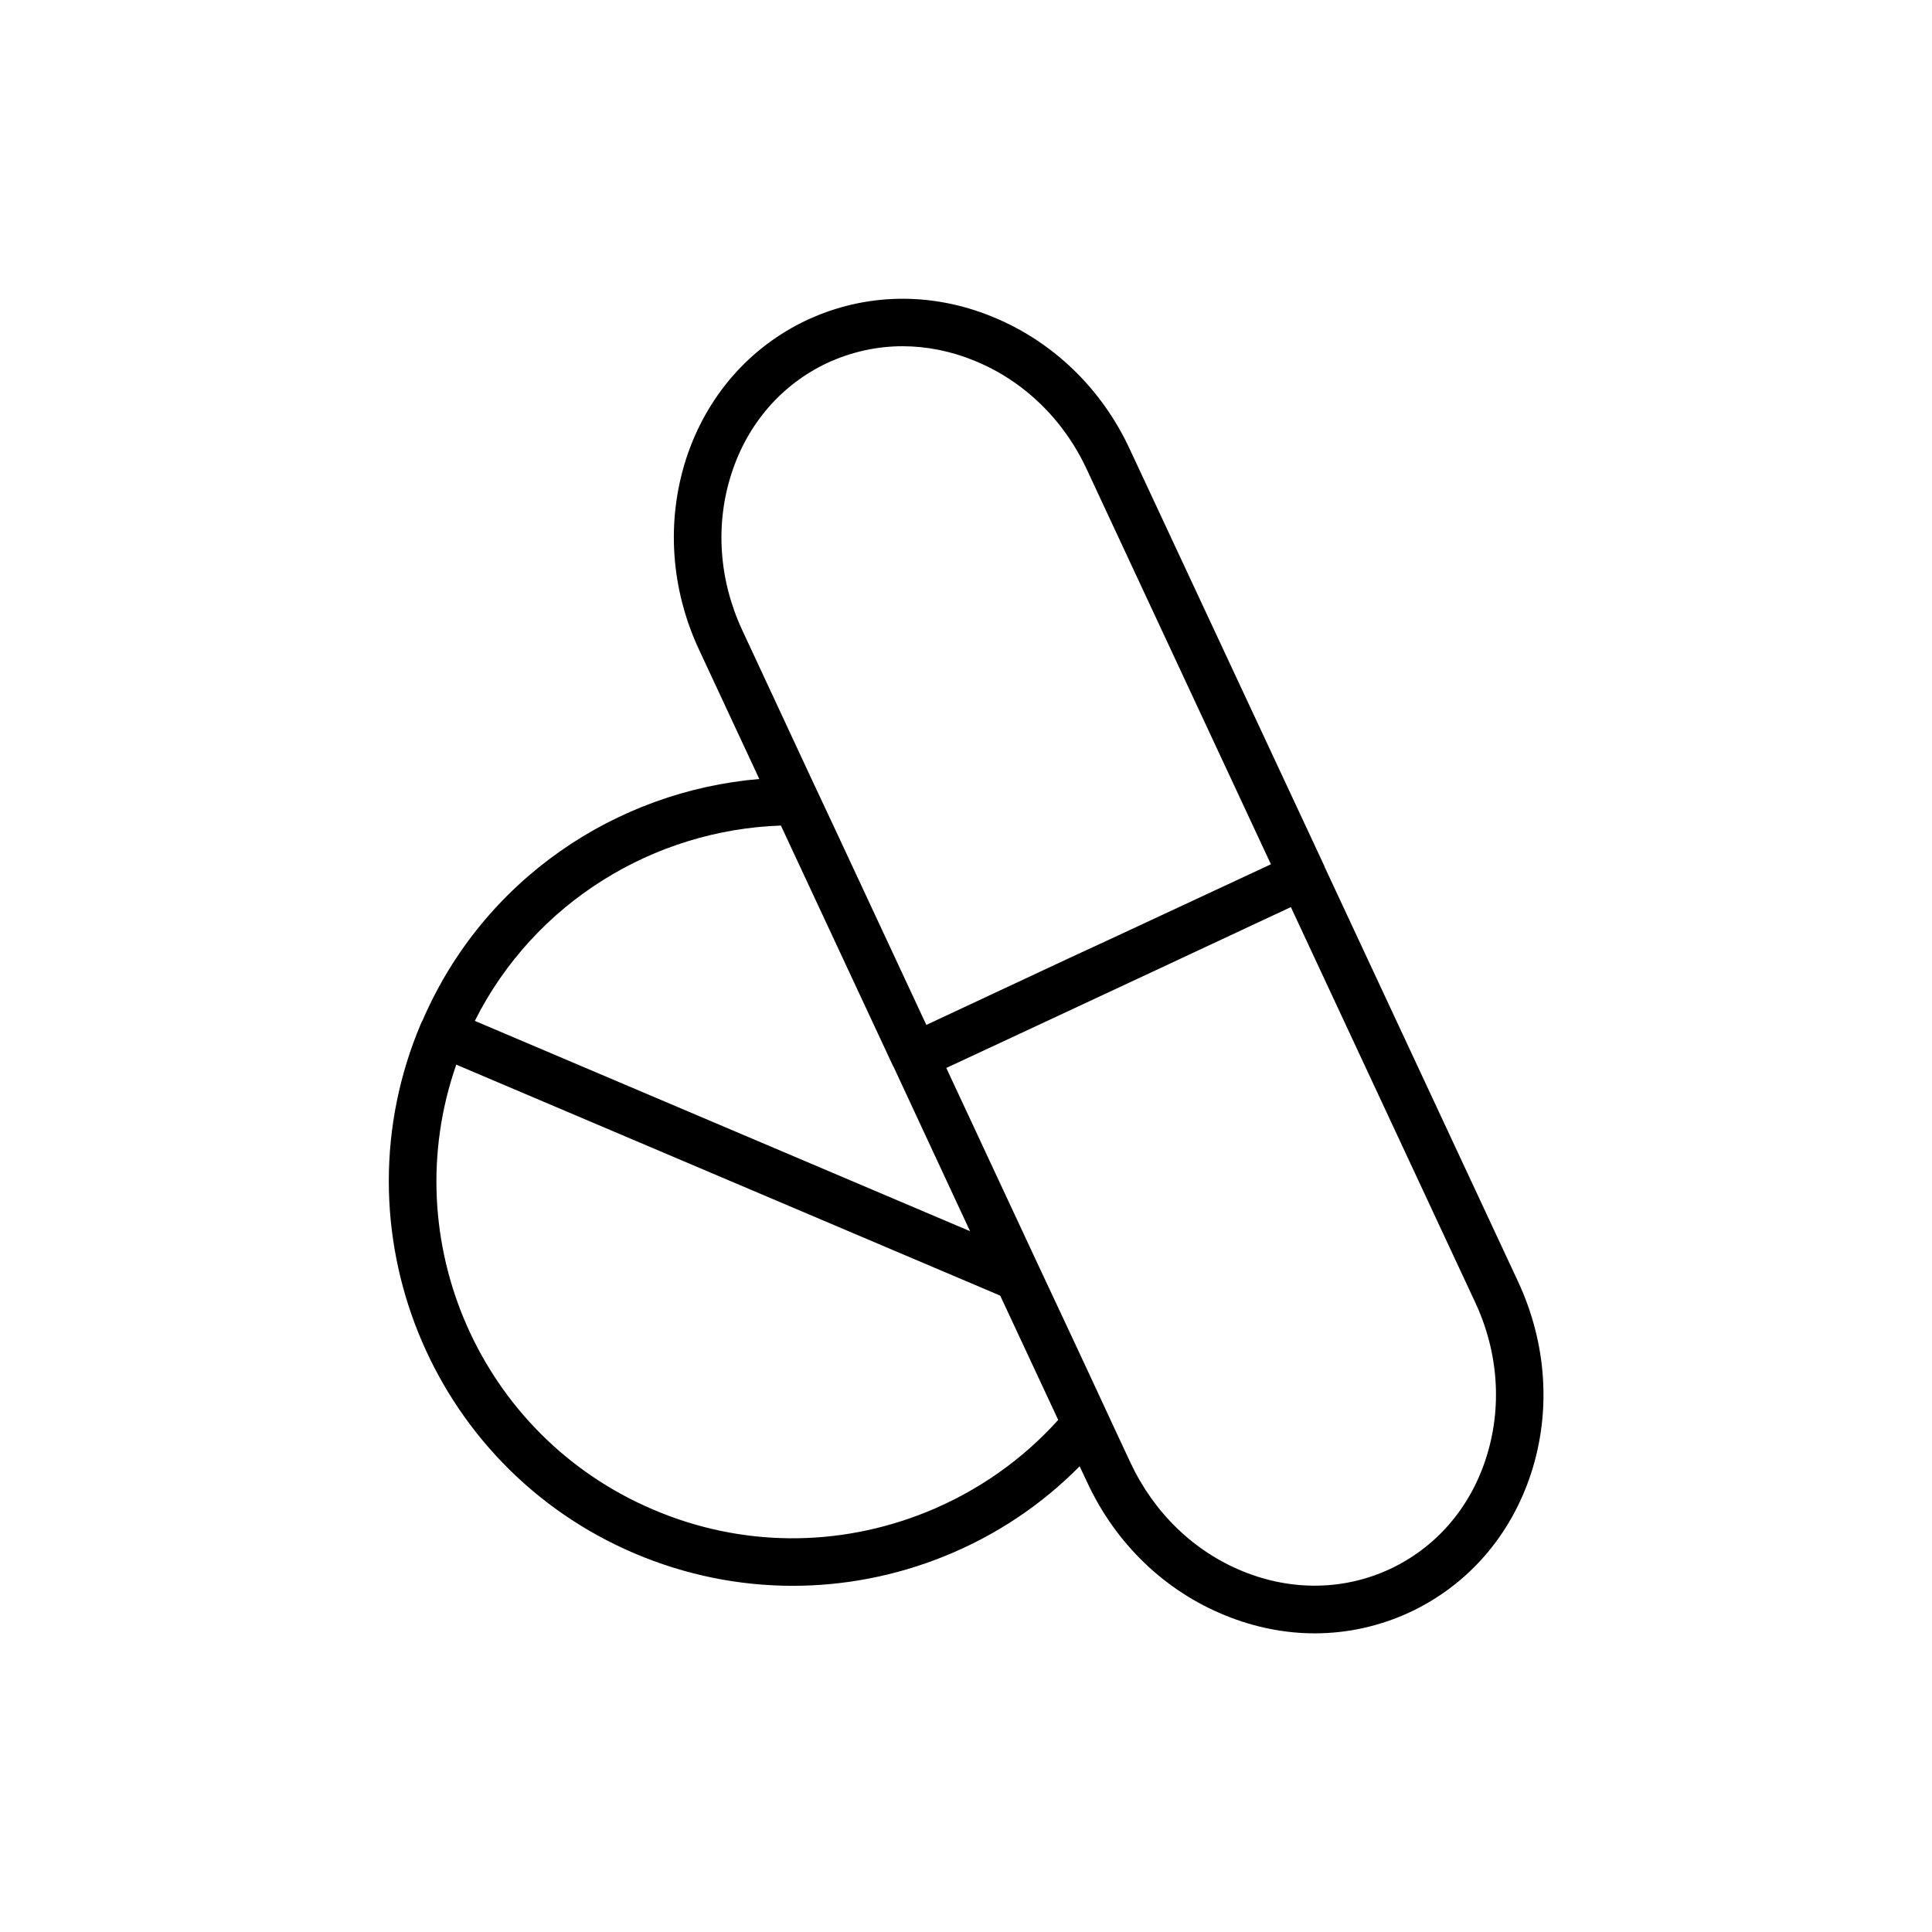 <?xml version="1.0" encoding="UTF-8"?>
<!-- Uploaded to: ICON Repo, www.iconrepo.com, Generator: ICON Repo Mixer Tools -->
<svg fill="#000000" width="800px" height="800px" version="1.1" viewBox="144 144 512 512" xmlns="http://www.w3.org/2000/svg">
 <path d="m546.36 483.76-51.324-110.02c0-0.125-0.062-0.25-0.125-0.379-0.062-0.062-0.062-0.188-0.125-0.25l-51.387-110.08c-7.496-16.184-20.531-28.652-36.527-35.141-16.246-6.613-33.566-6.234-48.934 0.883-15.305 7.18-26.703 20.215-32.117 36.84-5.289 16.5-4.094 34.449 3.465 50.633l15.934 34.195c-38.039 3.211-73.117 26.641-89.238 63.984-0.188 0.316-0.316 0.566-0.441 0.883-23.051 54.348 2.394 117.32 56.68 140.38 13.477 5.731 27.648 8.566 41.879 8.566 13.539 0 27.145-2.582 40.117-7.809 13.73-5.543 25.82-13.664 35.895-23.867l2.078 4.41c7.559 16.184 20.531 28.652 36.59 35.141 7.746 3.148 15.742 4.723 23.617 4.723 8.691 0 17.254-1.891 25.254-5.606 15.305-7.18 26.703-20.215 32.117-36.84 5.348-16.508 4.086-34.457-3.406-50.641zm-205.68-172.81c-6.172-13.289-7.18-28.023-2.832-41.438 4.281-13.289 13.352-23.68 25.441-29.348 6.297-2.898 13.035-4.41 19.902-4.41 6.297 0 12.723 1.258 18.895 3.777 13.098 5.289 23.742 15.555 29.914 28.844l48.805 104.67-41.5 19.332-11.715 5.414-38.102 17.82-24.371-52.27-6.172-13.16zm10.266 51.832 29.727 63.73c0 0.062 0.062 0.062 0.062 0.125 0 0 0 0.062 0.062 0.062l20.277 43.578-131.24-55.734c15.805-31.484 47.547-50.629 81.113-51.762zm38.539 181.94c-23.426 9.445-49.121 9.258-72.297-0.629-46.035-19.523-68.52-71.414-52.27-117.95l144.15 61.211 15.367 32.938c-9.508 10.578-21.414 18.953-34.953 24.434zm148.31-14.234c-4.281 13.289-13.352 23.68-25.504 29.348-12.09 5.606-25.883 5.856-38.793 0.629-13.098-5.289-23.68-15.555-29.914-28.844l-4.41-9.445-6.109-13.16-6.676-14.297-7.996-17.066-23.617-50.633 40.117-18.703 11.461-5.352 39.738-18.578 48.809 104.66c6.234 13.289 7.242 28.023 2.894 41.438z"/>
</svg>